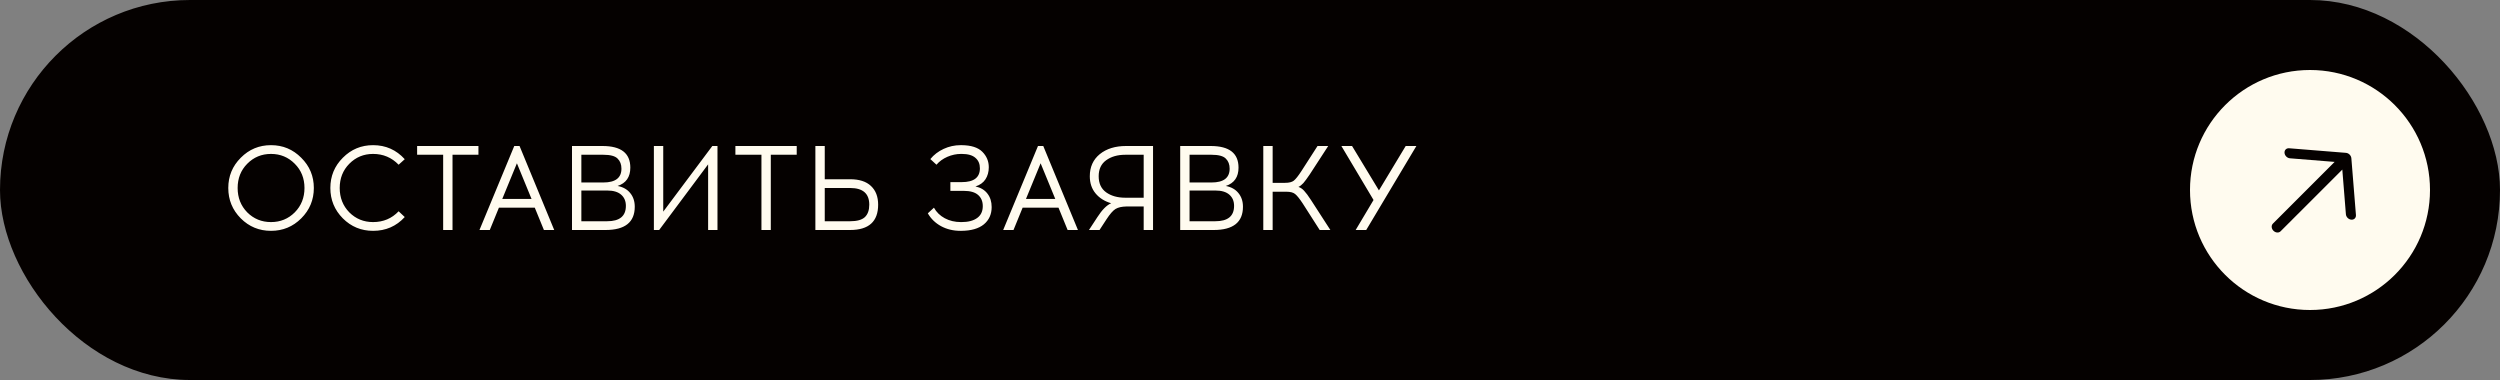 <?xml version="1.0" encoding="UTF-8"?> <svg xmlns="http://www.w3.org/2000/svg" width="250" height="38" viewBox="0 0 250 38" fill="none"><rect x="0" y="0" width="250" height="38" fill="#808080" stroke="none"/> <rect x="0.5" y="0.5" width="249" height="37" rx="18.5" fill="#050100"></rect> <path d="M24.076 15.776C24.908 14.936 25.916 14.516 27.1 14.516C28.284 14.516 29.292 14.936 30.124 15.776C30.964 16.608 31.384 17.616 31.384 18.8C31.384 19.984 30.964 20.996 30.124 21.836C29.292 22.668 28.284 23.084 27.1 23.084C25.916 23.084 24.908 22.668 24.076 21.836C23.244 20.996 22.828 19.984 22.828 18.8C22.828 17.616 23.244 16.608 24.076 15.776ZM29.476 16.376C28.828 15.72 28.036 15.392 27.1 15.392C26.164 15.392 25.372 15.72 24.724 16.376C24.084 17.024 23.764 17.832 23.764 18.8C23.764 19.768 24.084 20.58 24.724 21.236C25.372 21.884 26.164 22.208 27.1 22.208C28.036 22.208 28.828 21.884 29.476 21.236C30.124 20.58 30.448 19.768 30.448 18.8C30.448 17.832 30.124 17.024 29.476 16.376ZM37.307 14.516C38.571 14.516 39.627 14.984 40.475 15.92L39.863 16.472C39.167 15.752 38.315 15.392 37.307 15.392C36.371 15.392 35.579 15.72 34.931 16.376C34.291 17.024 33.971 17.832 33.971 18.8C33.971 19.768 34.291 20.58 34.931 21.236C35.579 21.884 36.371 22.208 37.307 22.208C38.331 22.208 39.183 21.848 39.863 21.128L40.475 21.704C39.635 22.624 38.579 23.084 37.307 23.084C36.123 23.084 35.115 22.668 34.283 21.836C33.451 20.996 33.035 19.984 33.035 18.8C33.035 17.616 33.451 16.608 34.283 15.776C35.115 14.936 36.123 14.516 37.307 14.516ZM45.252 15.476V23H44.316V15.476H41.712V14.6H47.844V15.476H45.252ZM49.891 20.768L48.978 23H47.947L51.426 14.6H51.955L55.422 23H54.391L53.478 20.768H49.891ZM51.691 16.328L50.227 19.892H53.154L51.691 16.328ZM57.2 14.6H60.248C62.104 14.6 63.032 15.32 63.032 16.76C63.032 17.704 62.608 18.316 61.76 18.596C62.304 18.7 62.724 18.936 63.02 19.304C63.324 19.672 63.476 20.128 63.476 20.672C63.476 22.224 62.5 23 60.548 23H57.2V14.6ZM58.136 15.476V18.248H60.332C61.54 18.248 62.144 17.788 62.144 16.868C62.144 16.444 62.016 16.108 61.76 15.86C61.512 15.604 61.036 15.476 60.332 15.476H58.136ZM58.136 19.052V22.124H60.716C61.964 22.124 62.588 21.612 62.588 20.588C62.588 20.116 62.432 19.744 62.12 19.472C61.808 19.192 61.34 19.052 60.716 19.052H58.136ZM71.748 23H70.812V16.436L65.916 23H65.388V14.6H66.324V21.164L71.232 14.6H71.748V23ZM77.08 15.476V23H76.144V15.476H73.54V14.6H79.672V15.476H77.08ZM82.475 17.924H85.007C85.927 17.924 86.623 18.148 87.094 18.596C87.575 19.044 87.814 19.668 87.814 20.468C87.814 22.156 86.879 23 85.007 23H81.538V14.6H82.475V17.924ZM82.475 22.124H85.019C85.698 22.124 86.186 21.988 86.483 21.716C86.778 21.436 86.927 21.02 86.927 20.468C86.927 19.356 86.29 18.8 85.019 18.8H82.475V22.124ZM95.038 18.212H96.178C97.386 18.212 97.99 17.752 97.99 16.832C97.99 16.392 97.843 16.044 97.546 15.788C97.251 15.524 96.794 15.392 96.178 15.392H96.106C95.642 15.392 95.186 15.488 94.739 15.68C94.299 15.872 93.934 16.136 93.647 16.472L93.034 15.908C93.386 15.476 93.831 15.136 94.367 14.888C94.903 14.64 95.471 14.516 96.07 14.516H96.154C97.106 14.524 97.799 14.744 98.231 15.176C98.662 15.608 98.879 16.124 98.879 16.724C98.879 17.188 98.766 17.592 98.543 17.936C98.319 18.272 97.987 18.508 97.546 18.644C98.067 18.756 98.466 18.996 98.746 19.364C99.026 19.724 99.166 20.172 99.166 20.708C99.166 21.428 98.906 22.004 98.386 22.436C97.867 22.86 97.115 23.076 96.13 23.084H96.058C95.331 23.084 94.678 22.928 94.103 22.616C93.534 22.304 93.094 21.876 92.782 21.332L93.394 20.768C93.642 21.216 94.002 21.568 94.475 21.824C94.954 22.08 95.495 22.208 96.094 22.208H96.154C96.819 22.208 97.338 22.072 97.715 21.8C98.091 21.528 98.278 21.132 98.278 20.612C98.278 20.14 98.123 19.768 97.811 19.496C97.499 19.224 97.031 19.088 96.406 19.088H95.038V18.212ZM102.262 20.768L101.35 23H100.318L103.798 14.6H104.326L107.794 23H106.762L105.85 20.768H102.262ZM104.062 16.328L102.598 19.892H105.526L104.062 16.328ZM115.304 23H114.368V20.648H112.64C112.176 20.656 111.812 20.74 111.548 20.9C111.292 21.06 110.992 21.404 110.648 21.932L109.952 23H108.896L109.736 21.716C110.208 20.98 110.668 20.516 111.116 20.324C110.46 20.132 109.94 19.804 109.556 19.34C109.172 18.876 108.98 18.304 108.98 17.624C108.98 16.696 109.312 15.96 109.976 15.416C110.648 14.872 111.524 14.6 112.604 14.6H115.304V23ZM114.368 15.476H112.532C111.756 15.476 111.116 15.66 110.612 16.028C110.116 16.388 109.868 16.92 109.868 17.624C109.868 18.336 110.116 18.872 110.612 19.232C111.116 19.592 111.756 19.772 112.532 19.772H114.368V15.476ZM118.02 14.6H121.068C122.924 14.6 123.852 15.32 123.852 16.76C123.852 17.704 123.428 18.316 122.58 18.596C123.124 18.7 123.544 18.936 123.84 19.304C124.144 19.672 124.296 20.128 124.296 20.672C124.296 22.224 123.32 23 121.368 23H118.02V14.6ZM118.956 15.476V18.248H121.152C122.36 18.248 122.964 17.788 122.964 16.868C122.964 16.444 122.836 16.108 122.58 15.86C122.332 15.604 121.856 15.476 121.152 15.476H118.956ZM118.956 19.052V22.124H121.536C122.784 22.124 123.408 21.612 123.408 20.588C123.408 20.116 123.252 19.744 122.94 19.472C122.628 19.192 122.16 19.052 121.536 19.052H118.956ZM131.969 23L130.265 20.336C129.953 19.864 129.701 19.552 129.509 19.4C129.325 19.248 129.033 19.172 128.633 19.172H127.265V23H126.329V14.6H127.265V18.284H128.501C128.901 18.284 129.193 18.212 129.377 18.068C129.569 17.916 129.821 17.6 130.133 17.12L131.753 14.6H132.821L130.973 17.444C130.709 17.836 130.497 18.124 130.337 18.308C130.177 18.484 130.013 18.612 129.845 18.692C130.061 18.764 130.253 18.896 130.421 19.088C130.597 19.272 130.825 19.58 131.105 20.012L133.037 23H131.969ZM136.622 23H135.566L137.354 20L134.138 14.6H135.206L137.894 19.04L140.57 14.6H141.638L136.622 23Z" fill="#FFFBEF"></path> <circle cx="231" cy="19" r="12" fill="#FFFBEF"></circle> <path fill-rule="evenodd" clip-rule="evenodd" d="M228.452 15.287C228.43 15.01 228.636 14.803 228.913 14.826L234.593 15.284C234.871 15.306 235.114 15.549 235.136 15.827L235.594 21.506C235.616 21.784 235.41 21.99 235.133 21.968C234.855 21.946 234.612 21.703 234.59 21.425L234.23 16.958L228.055 23.132C227.875 23.312 227.557 23.287 227.345 23.075C227.133 22.863 227.108 22.545 227.288 22.365L233.462 16.19L228.994 15.83C228.717 15.808 228.474 15.565 228.452 15.287Z" fill="#050100"></path> <rect x="0.5" y="0.5" width="249" height="37" rx="18.5" stroke="#050100"></rect> </svg> 